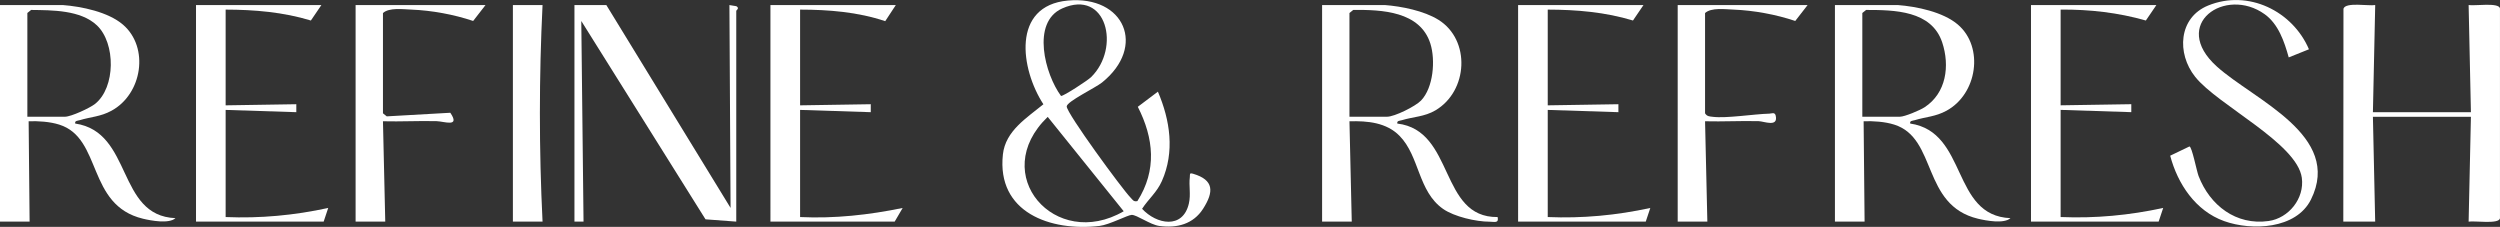 <svg xmlns="http://www.w3.org/2000/svg" id="Layer_2" data-name="Layer 2" viewBox="0 0 957.61 86.9"><rect x="0" y="0" width="957.61" height="86.9" fill="#333333" stroke="none"/><defs><style> .cls-1 { fill: #fff; } </style></defs><g id="Layer_1-2" data-name="Layer 1"><g><path class="cls-1" d="M897.59,84.88l.06-81.53c.76-2.66,9.71-.96,12.16-1.42l-.88,41.04h37.54l-.88-41.04c2.27.41,11.58-1.09,12.01,1.28v80.41c-.42,2.37-9.73.87-12.01,1.28l.88-40.17h-37.54l.87,40.16h-12.22Z"></path><path class="cls-1" d="M24.01,1.93c7.28.55,17.4,2.64,23.07,7.49,10.2,8.74,7.42,26.61-4.4,33.01-4.2,2.28-7.92,2.32-12.13,3.6-.83.25-1.99.16-1.74,1.29,22.13,3.24,15.75,35.35,38.41,36.24-2.47,2.25-9.31.97-12.44.22-21.66-5.19-15.52-30.81-32.06-36.04-3.64-1.15-7.93-1.4-11.75-1.3l.37,38.44H0V1.93h24.01ZM10.48,4.98v39.73h14.41c2.33,0,9.56-3.34,11.56-4.94,7.85-6.3,7.88-23.17.71-30.02C30.9,3.79,19.94,3.92,11.92,3.81l-1.45,1.17Z"></path><path class="cls-1" d="M726.89,1.93c7.28.55,17.4,2.64,23.07,7.49,10.11,8.66,7.42,26.61-4.4,33.01-4.2,2.28-7.92,2.32-12.13,3.6-.83.25-1.99.16-1.74,1.29,22.16,3.25,15.64,35.33,38.41,36.24-2.47,2.25-9.31.97-12.44.22-21.66-5.19-15.52-30.81-32.06-36.04-3.64-1.15-7.93-1.4-11.75-1.3l.37,38.44h-11.36V1.93h24.01ZM713.35,44.71h14.41c1.8,0,7.7-2.48,9.46-3.64,8.32-5.45,9.69-15.87,6.74-24.79-4.06-12.29-18.32-12.46-29.16-12.47l-1.45,1.17v39.73Z"></path><path class="cls-1" d="M435.68,77.01c7.5-11.78,6.3-24.04.15-36.1l7.7-5.8c4.69,10.95,6.5,23.05,1.52,34.25-1.94,4.36-5.11,6.82-7.58,10.62,5.51,5.97,15.62,7.93,17.92-2.02.81-3.5-.06-6.86.37-10.12.13-1-.35-1.76,1.29-1.27,7.98,2.38,7.96,6.86,3.81,13.37-3.79,5.94-10.06,7.53-16.81,6.61-3.47-.48-8.65-4.3-10.56-4.24-1.53.05-8.57,3.79-12.31,4.23-18.82,2.21-39.46-5.15-37.02-27.41.99-9.03,9.19-14,15.51-19.19-8.77-13.45-12.28-37.75,9.38-39.73s30.18,17.64,13.07,31.4c-2.53,2.03-13.48,7.28-13.52,9.16-.06,2.57,21.2,31.59,24.47,34.94.83.85,1.14,1.66,2.59,1.32ZM417.92,29.56c11.46-11.21,5.98-33.94-11.05-26.33-11.96,5.35-6.55,25.29-.45,33.53,1,.08,10.23-5.96,11.5-7.2ZM401.32,44.77c-22.88,21.98,2.83,51.43,29.11,36.15l-29.11-36.15Z"></path><path class="cls-1" d="M530.43,1.93c6.44.49,15.03,2.21,20.55,5.65,12.41,7.72,11.39,27.3-1.16,34.7-4.18,2.46-8.53,2.44-12.85,3.76-.83.25-1.99.16-1.73,1.29,22.07,2.62,15.95,36.08,38.42,35.81.53,2.5-1.22,1.78-3.09,1.78-5.18,0-13.54-1.91-17.81-4.9-9.62-6.73-8.97-20.08-16.61-27.92-5.06-5.2-12.32-5.83-19.25-5.64l.88,38.43h-11.36s0-82.95,0-82.95h24.01ZM516.9,44.71h14.41c2.88,0,10.89-3.99,13.01-6.2,4.75-4.95,5.56-15.48,3.59-21.76-3.91-12.45-18.66-13.07-29.56-12.94l-1.45,1.17v39.73Z"></path><path class="cls-1" d="M232.25,1.93l47.59,77.71-.44-77.7,2.63.43c1.41.79-.01,1.57-.01,1.75v80.77l-11.78-.88L222.66,8.04l.86,76.84h-3.48s0-82.95,0-82.95h12.22Z"></path><path class="cls-1" d="M876.68,21.98c-1.68-6.03-3.94-12.76-9.23-16.55-15-10.75-36.31,3.82-18.3,20.05,14.25,12.84,48.27,26.38,36.05,50.95-5.66,11.37-22.66,12.06-33.26,8.26-10.99-3.94-17.81-14.28-20.66-25.05l7.37-3.54c.96.04,2.77,9.42,3.5,11.32,4.33,11.25,14.37,19,26.83,17.24,7.69-1.09,13.81-8.63,12.72-16.56-1.83-13.3-32.19-27.81-40.85-38.67-7.14-8.95-6.41-22.67,4.96-27.31,15.4-6.29,32.37,2.15,38.62,16.76l-7.75,3.11Z"></path><path class="cls-1" d="M343.14,1.93l-4.06,6.18c-10.48-3.52-21.58-4.41-32.61-4.43v36.67l27.07-.43v3.05s-27.07-.87-27.07-.87v41.04c13.25.63,26.35-.82,39.29-3.48l-3.06,5.23h-47.59V1.93h48.02Z"></path><path class="cls-1" d="M825.99,1.93l-4.03,5.93c-10.59-3.04-21.59-4.27-32.65-4.19v36.67l27.07-.43v3.05s-27.07-.87-27.07-.87v41.04c13.24.56,26.38-.66,39.29-3.49l-1.74,5.23h-48.9V1.93h48.02Z"></path><path class="cls-1" d="M123.11,1.93l-4.03,5.93c-10.54-3.22-21.62-4.16-32.65-4.18v36.67l27.07-.43v3.05s-27.07-.87-27.07-.87v41.04c13.24.56,26.38-.66,39.29-3.49l-1.74,5.23h-48.9V1.93h48.02Z"></path><path class="cls-1" d="M629.53,1.93l-4.03,5.93c-10.54-3.22-21.62-4.16-32.65-4.18v36.67l27.07-.43v3.05s-27.07-.87-27.07-.87v41.04c13.24.56,26.38-.66,39.29-3.49l-1.74,5.23h-48.9V1.93h48.02Z"></path><path class="cls-1" d="M185.98,1.93l-4.74,6.1c-7.39-2.49-15.85-4.04-23.64-4.35-3.33-.13-8.48-.85-10.91,1.3v38.42l1.45,1.17,24.35-1.38c3.9,5.74-2.3,3.3-5.24,3.22-6.84-.18-13.73.22-20.56.04l.88,38.43h-11.36V1.93h49.77Z"></path><path class="cls-1" d="M692.4,1.93l-4.74,6.1c-7.39-2.49-15.85-4.04-23.64-4.35-3.33-.13-8.48-.85-10.91,1.3v38.42c.77,1.25,1.74,1.19,3.01,1.35,5.24.64,15.59-1.06,21.65-1.22.79-.02,2.06-.7,2.4.75,1.05,4.58-4.45,2.19-6.5,2.13-6.84-.18-13.73.22-20.56.04l.88,38.43h-11.36V1.93h49.77Z"></path><path class="cls-1" d="M196.46,1.93h11.36c-1.35,27.52-1.36,55.38,0,82.95h-11.36V1.93Z"></path></g></g></svg>